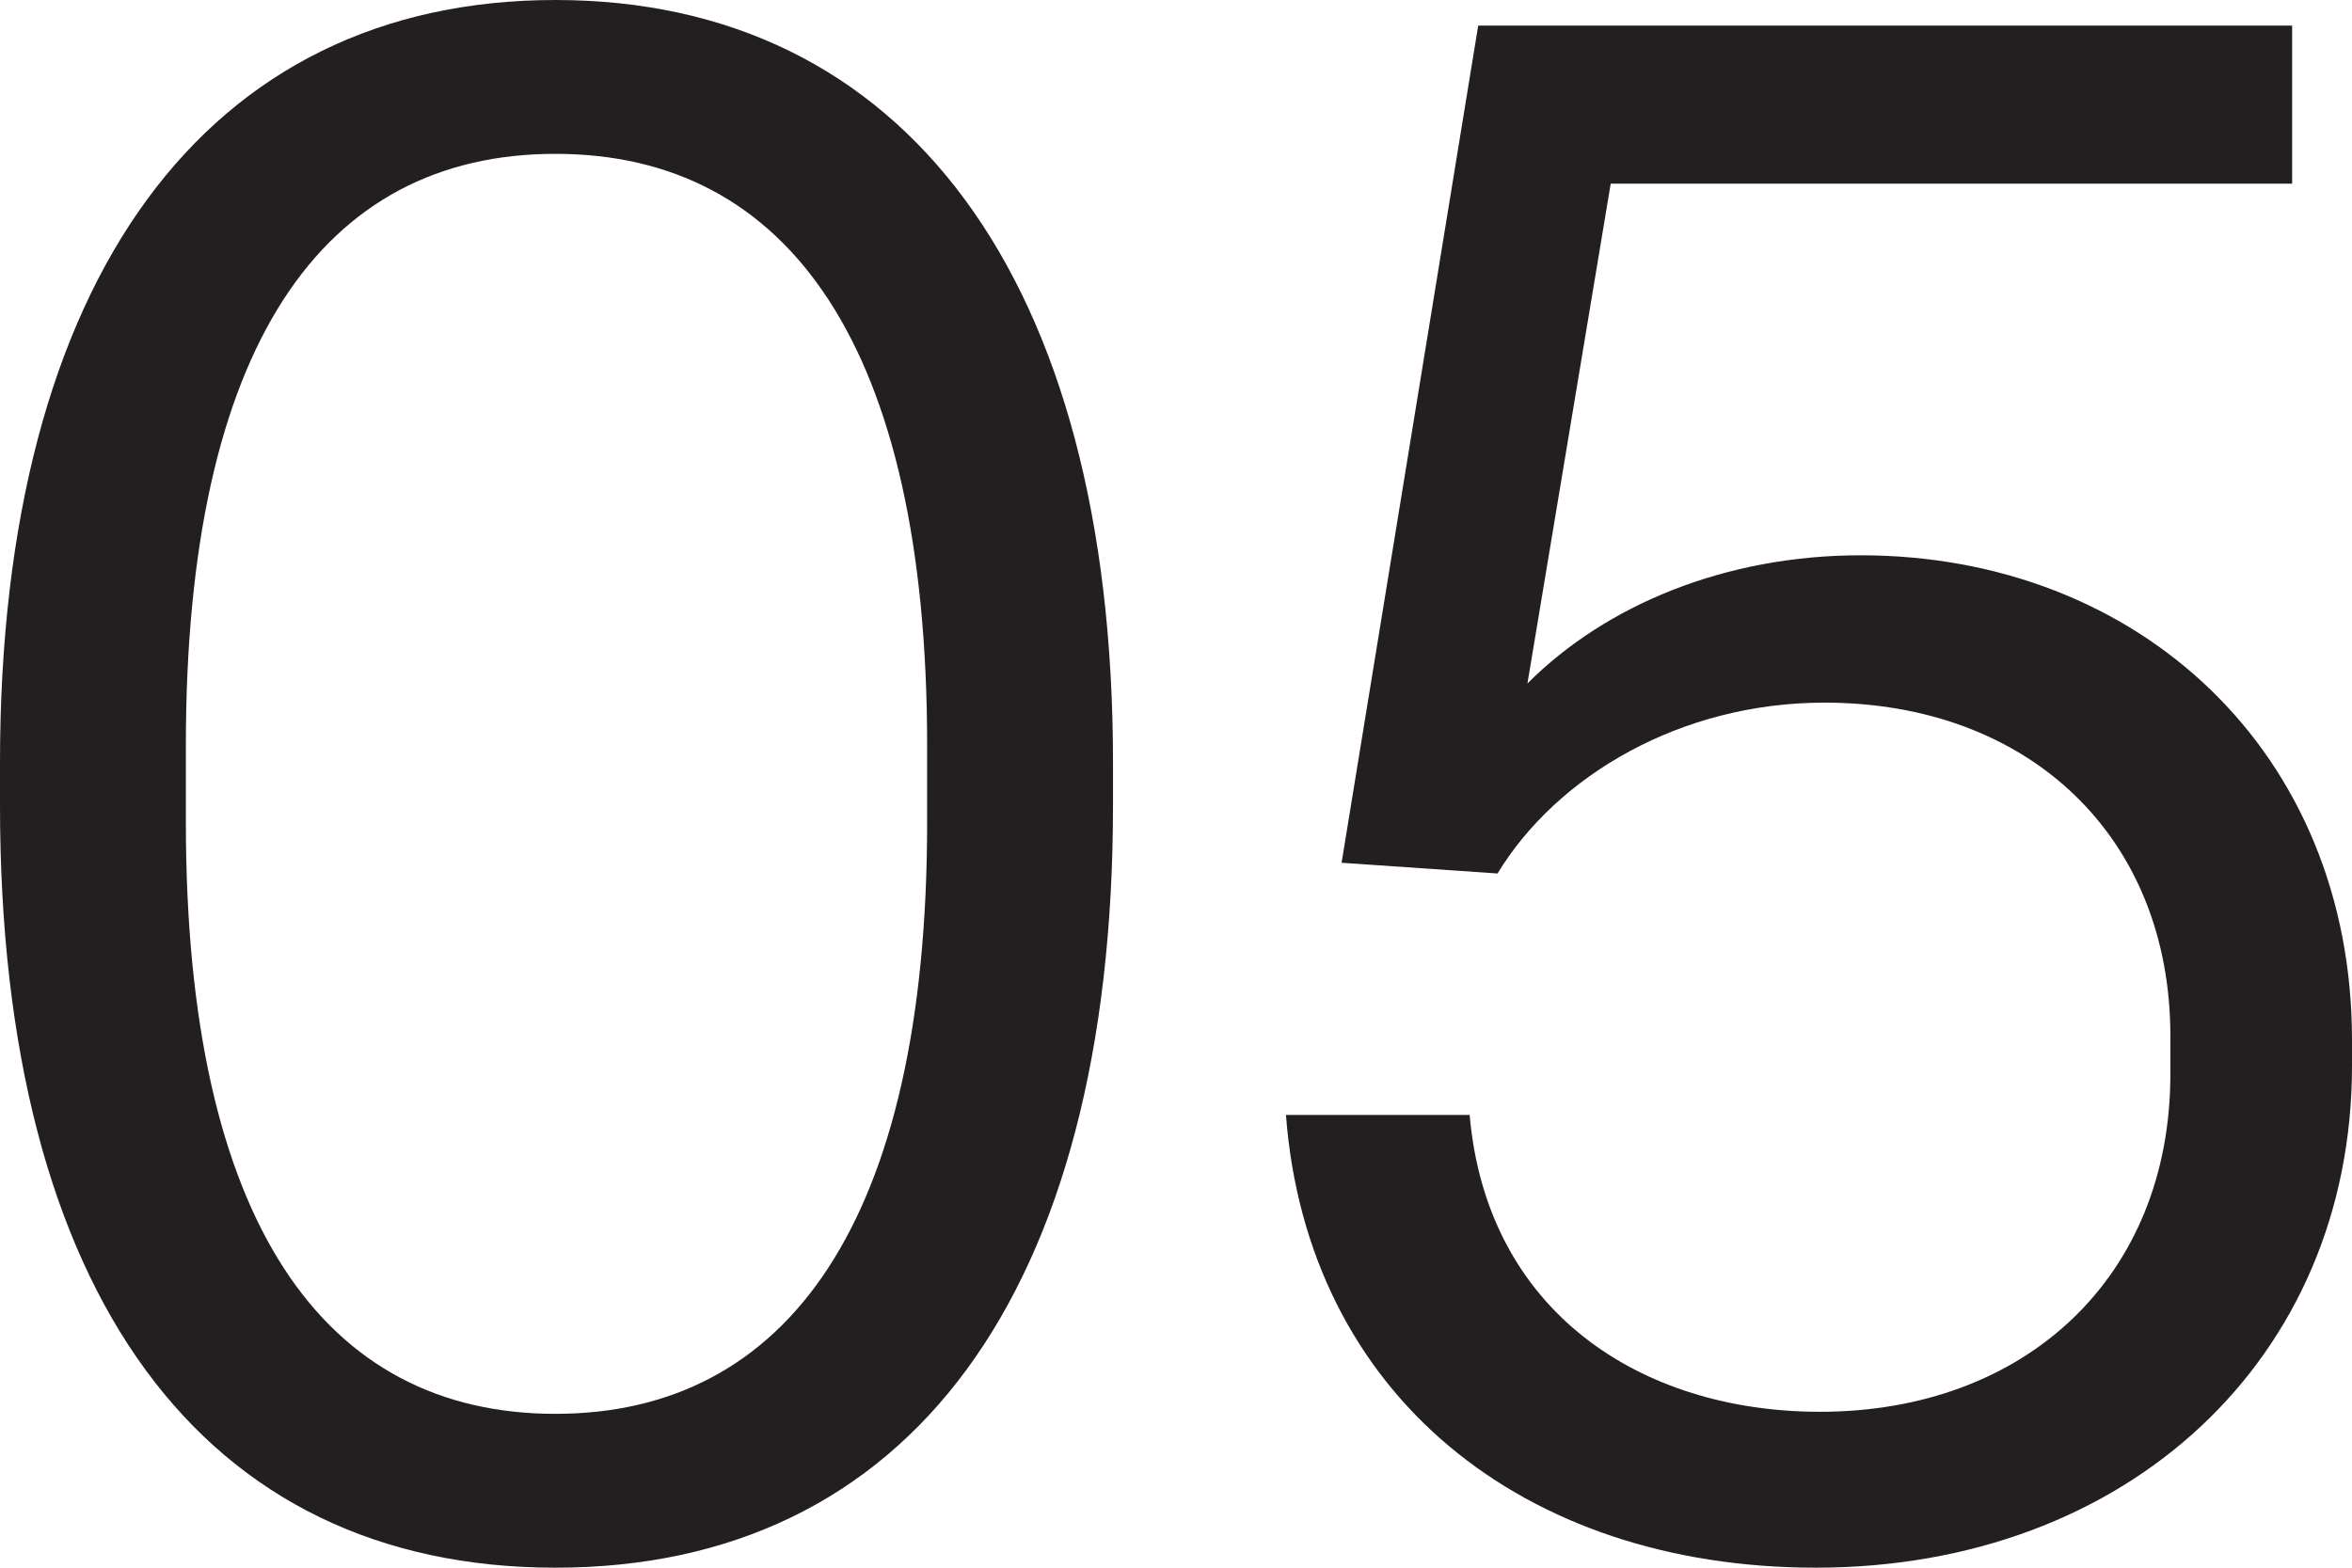 <?xml version="1.0" encoding="UTF-8"?>
<svg id="Layer_2" data-name="Layer 2" xmlns="http://www.w3.org/2000/svg" viewBox="0 0 194.88 129.92">
  <defs>
    <style>
      .cls-1 {
        fill: #231f20;
        stroke-width: 0px;
      }
    </style>
  </defs>
  <g id="Layer_1-2" data-name="Layer 1">
    <g>
      <path class="cls-1" d="M0,66.73v-3.54C0,23.01,17.17,0,46.02,0s46.2,23.01,46.2,63.19v3.54c0,40.53-16.99,63.19-46.2,63.19S0,107.26,0,66.73ZM76.82,68.15v-6.37c0-33.1-11.5-49.03-30.8-49.03S15.4,28.67,15.4,61.77v6.37c0,33.28,11.51,49.03,30.62,49.03s30.8-15.75,30.8-49.03Z"/>
      <path class="cls-1" d="M106.55,92.4h15.22c1.42,16.28,14.16,24.6,29.03,24.6,16.99,0,29.03-11.15,29.03-27.97v-3.19c0-16.46-11.68-27.61-28.67-27.61-11.86,0-22.13,6.02-27.08,14.16l-12.92-.89L122.48,2.12h67.44v13.1h-56.46l-6.9,41.42c6.55-6.55,16.46-10.62,27.61-10.62,23.01,0,40.71,16.29,40.71,40.18v2.12c0,24.25-18.59,41.6-44.43,41.6-24.25,0-42.13-14.34-43.9-37.52Z"/>
    </g>
  </g>
</svg>